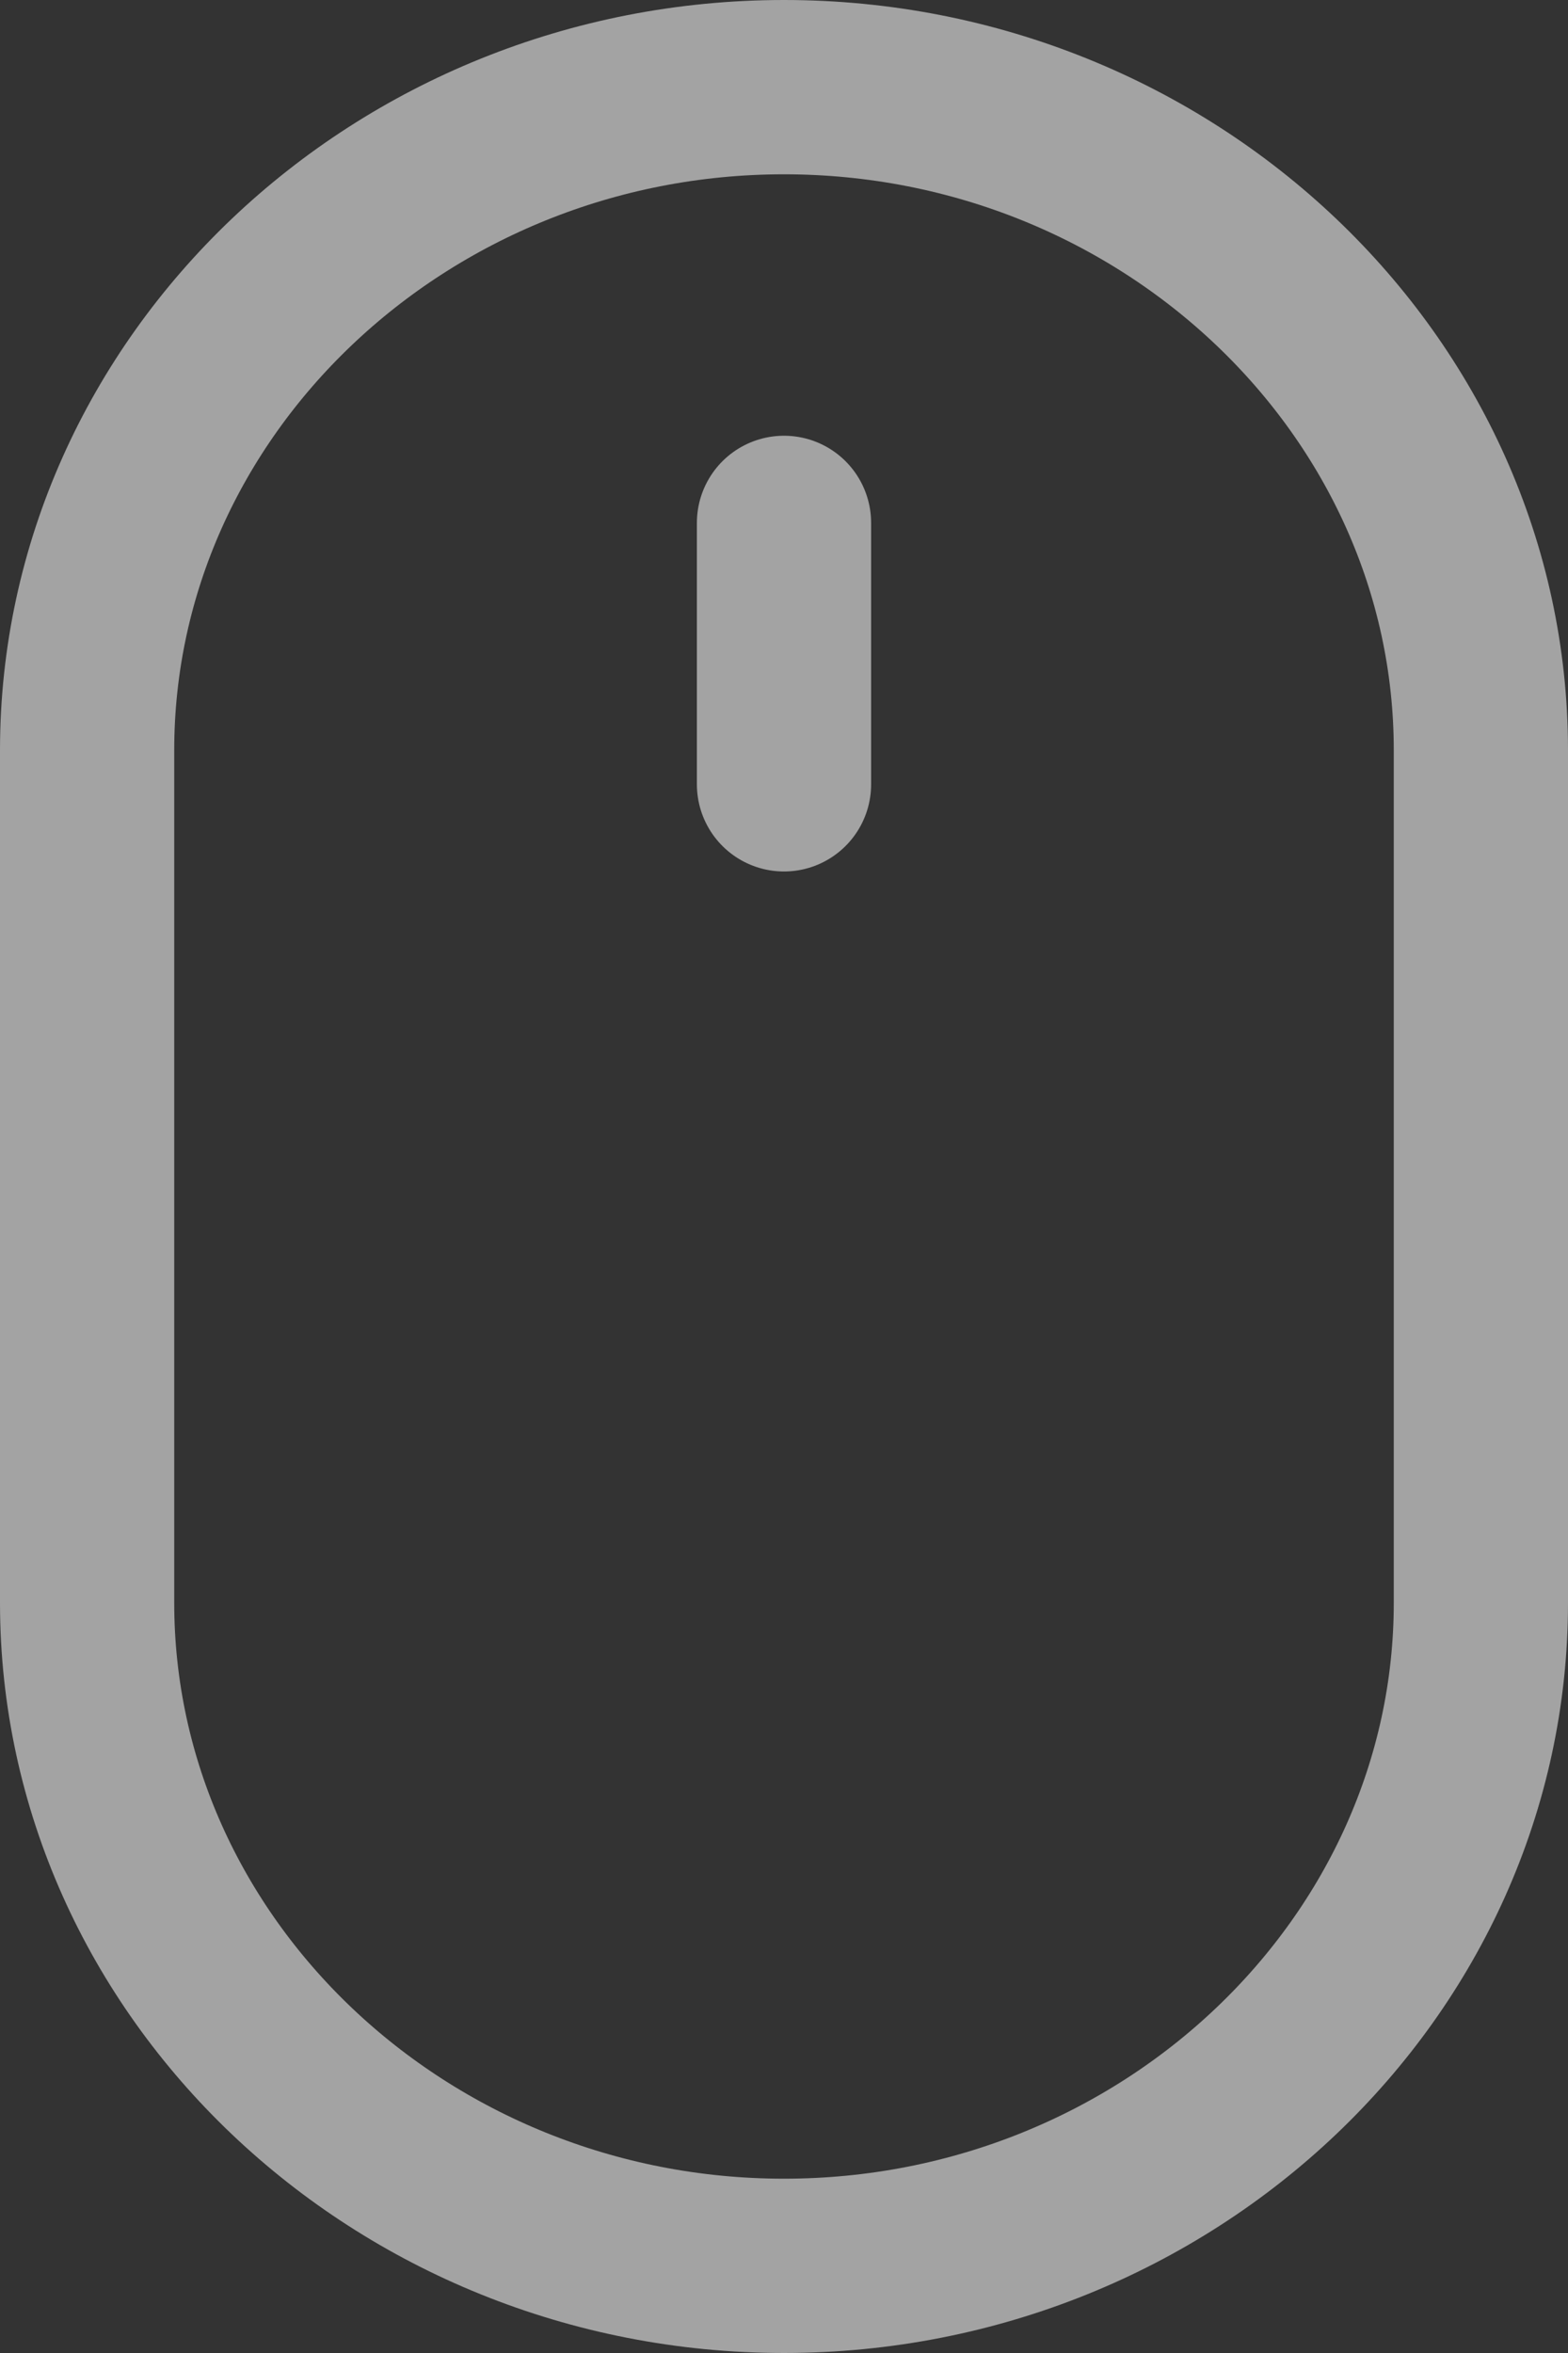<?xml version="1.0" encoding="UTF-8"?>
<svg width="18px" height="27px" viewBox="0 0 18 27" version="1.1" xmlns="http://www.w3.org/2000/svg" xmlns:xlink="http://www.w3.org/1999/xlink">
    <rect x="0" y="0" width="18" height="27" fill="#333333" stroke="none"/>
    <!-- Generator: Sketch 53.1 (72631) - https://sketchapp.com -->
    <title>mouse</title>
    <desc>Created with Sketch.</desc>
    <g id="Page-1" stroke="none" stroke-width="1" fill="none" fill-rule="evenodd" opacity="0.55" stroke-linecap="round" stroke-linejoin="round">
        <g id="greymedya" transform="translate(-39, -714)" stroke="#FFFFFF" stroke-width="2">
            <g id="Group-16" transform="translate(0, -1)">
                <g id="mouse" transform="translate(40, 716)">
                    <path d="M8,25 L8,25 C3.6,25 0,21.576 0,17.391 L0,7.609 C0,3.424 3.6,0 8,0 C12.4,0 16,3.424 16,7.609 L16,17.391 C16,21.576 12.4,25 8,25 Z" id="Stroke-1"></path>
                    <path d="M8,5 L8,8" id="Stroke-3"></path>
                </g>
            </g>
        </g>
    </g>
</svg>